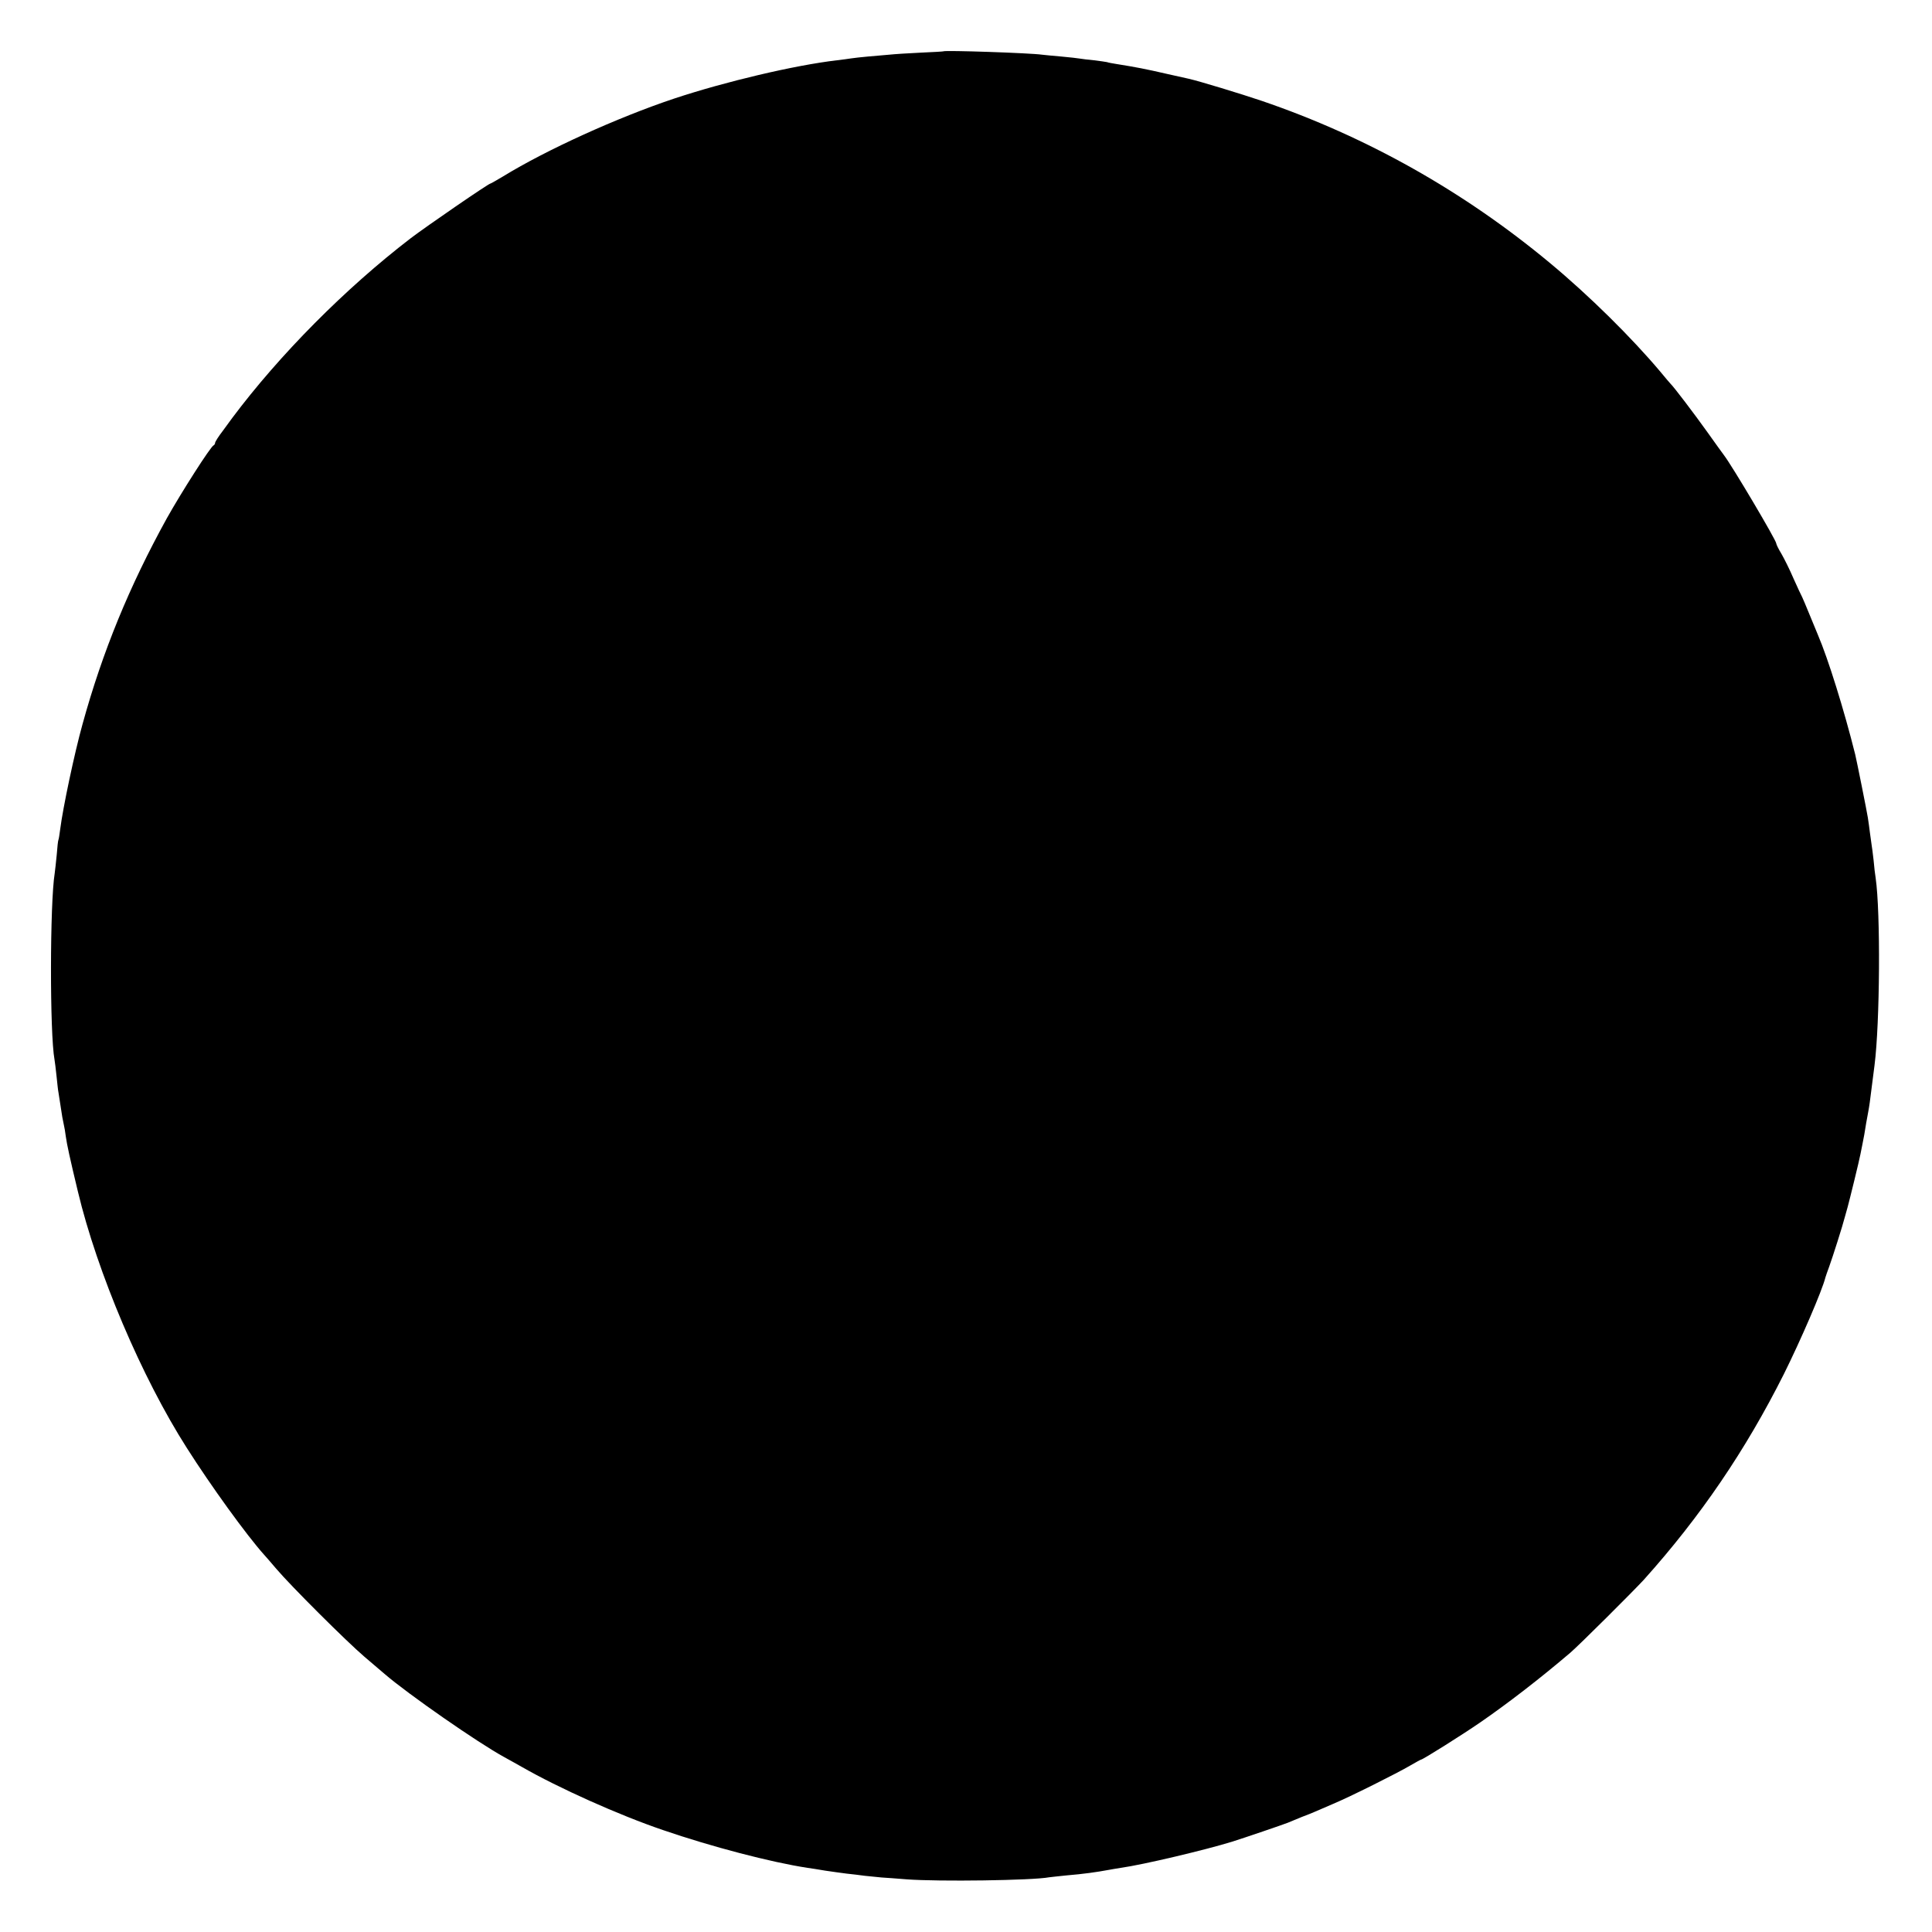 <?xml version="1.0" standalone="no"?>
<!DOCTYPE svg PUBLIC "-//W3C//DTD SVG 20010904//EN"
 "http://www.w3.org/TR/2001/REC-SVG-20010904/DTD/svg10.dtd">
<svg version="1.0" xmlns="http://www.w3.org/2000/svg"
 width="1042pt" height="1042pt" viewBox="0 0 1042 1042"
 preserveAspectRatio="xMidYMid meet">
<g transform="translate(0,1042) scale(0.1,-0.1)"
fill="#000000" stroke="none">
<path d="M5087 10143 c-1 -1 -56 -4 -122 -7 -66 -3 -142 -8 -170 -11 -27 -2
-79 -7 -115 -10 -36 -3 -76 -8 -90 -10 -14 -2 -47 -7 -75 -10 -231 -27 -606
-116 -880 -207 -305 -102 -688 -276 -921 -419 -36 -21 -66 -39 -69 -39 -10 0
-346 -231 -430 -295 -353 -271 -707 -628 -963 -970 -4 -6 -26 -36 -49 -67 -24
-31 -43 -61 -43 -67 0 -5 -4 -11 -8 -13 -16 -6 -176 -257 -252 -393 -202 -366
-347 -719 -455 -1111 -44 -158 -106 -453 -120 -564 -4 -30 -8 -57 -10 -60 -2
-3 -6 -39 -9 -80 -4 -41 -9 -86 -11 -100 -26 -160 -27 -864 -1 -1005 2 -11 7
-51 11 -90 4 -38 8 -77 10 -85 2 -14 11 -69 21 -135 3 -16 7 -37 9 -45 2 -8 7
-35 10 -60 6 -43 21 -113 65 -296 104 -436 344 -1002 588 -1384 129 -203 321
-469 417 -576 6 -6 35 -40 65 -75 78 -92 381 -394 475 -474 44 -37 93 -79 109
-93 125 -108 506 -373 646 -449 30 -17 73 -40 95 -53 197 -113 522 -259 760
-340 262 -90 583 -174 780 -204 17 -2 59 -9 95 -15 36 -5 88 -13 115 -16 28
-3 72 -8 100 -12 27 -3 68 -7 90 -9 22 -1 83 -6 135 -10 173 -13 679 -6 768
11 9 1 51 6 92 10 96 8 165 18 230 30 13 3 42 7 65 11 121 17 454 96 600 141
67 21 275 92 300 102 11 5 45 19 75 31 30 11 64 25 75 30 11 5 54 23 95 41 91
38 345 165 418 208 29 17 55 31 57 31 9 0 222 134 315 198 154 106 327 240
489 378 49 42 338 330 397 394 305 340 548 697 755 1109 91 183 207 451 224
521 2 8 12 35 21 60 18 50 71 215 85 270 5 19 12 42 14 50 9 32 64 256 69 285
3 17 8 41 11 55 6 27 13 68 20 113 3 15 8 42 11 60 7 38 9 55 18 127 4 30 11
87 16 125 29 227 33 824 6 1010 -3 17 -8 59 -11 95 -4 36 -9 74 -11 85 -1 11
-6 40 -9 65 -3 25 -8 61 -11 80 -5 33 -60 307 -68 340 -60 241 -147 519 -201
645 -7 17 -27 66 -45 109 -18 44 -36 87 -40 95 -5 9 -26 54 -47 101 -20 47
-50 107 -65 133 -16 26 -28 51 -28 56 0 17 -237 417 -282 476 -5 6 -45 62 -90
125 -70 98 -180 243 -198 260 -3 3 -28 32 -55 65 -155 184 -382 409 -595 586
-464 386 -989 682 -1555 875 -112 38 -339 107 -393 119 -9 2 -60 13 -112 25
-126 29 -169 37 -280 55 -19 3 -42 7 -50 10 -8 2 -40 6 -71 10 -31 3 -65 7
-75 9 -11 2 -55 7 -99 11 -44 4 -91 8 -105 10 -60 9 -527 25 -533 18z"/>
</g>
</svg>

